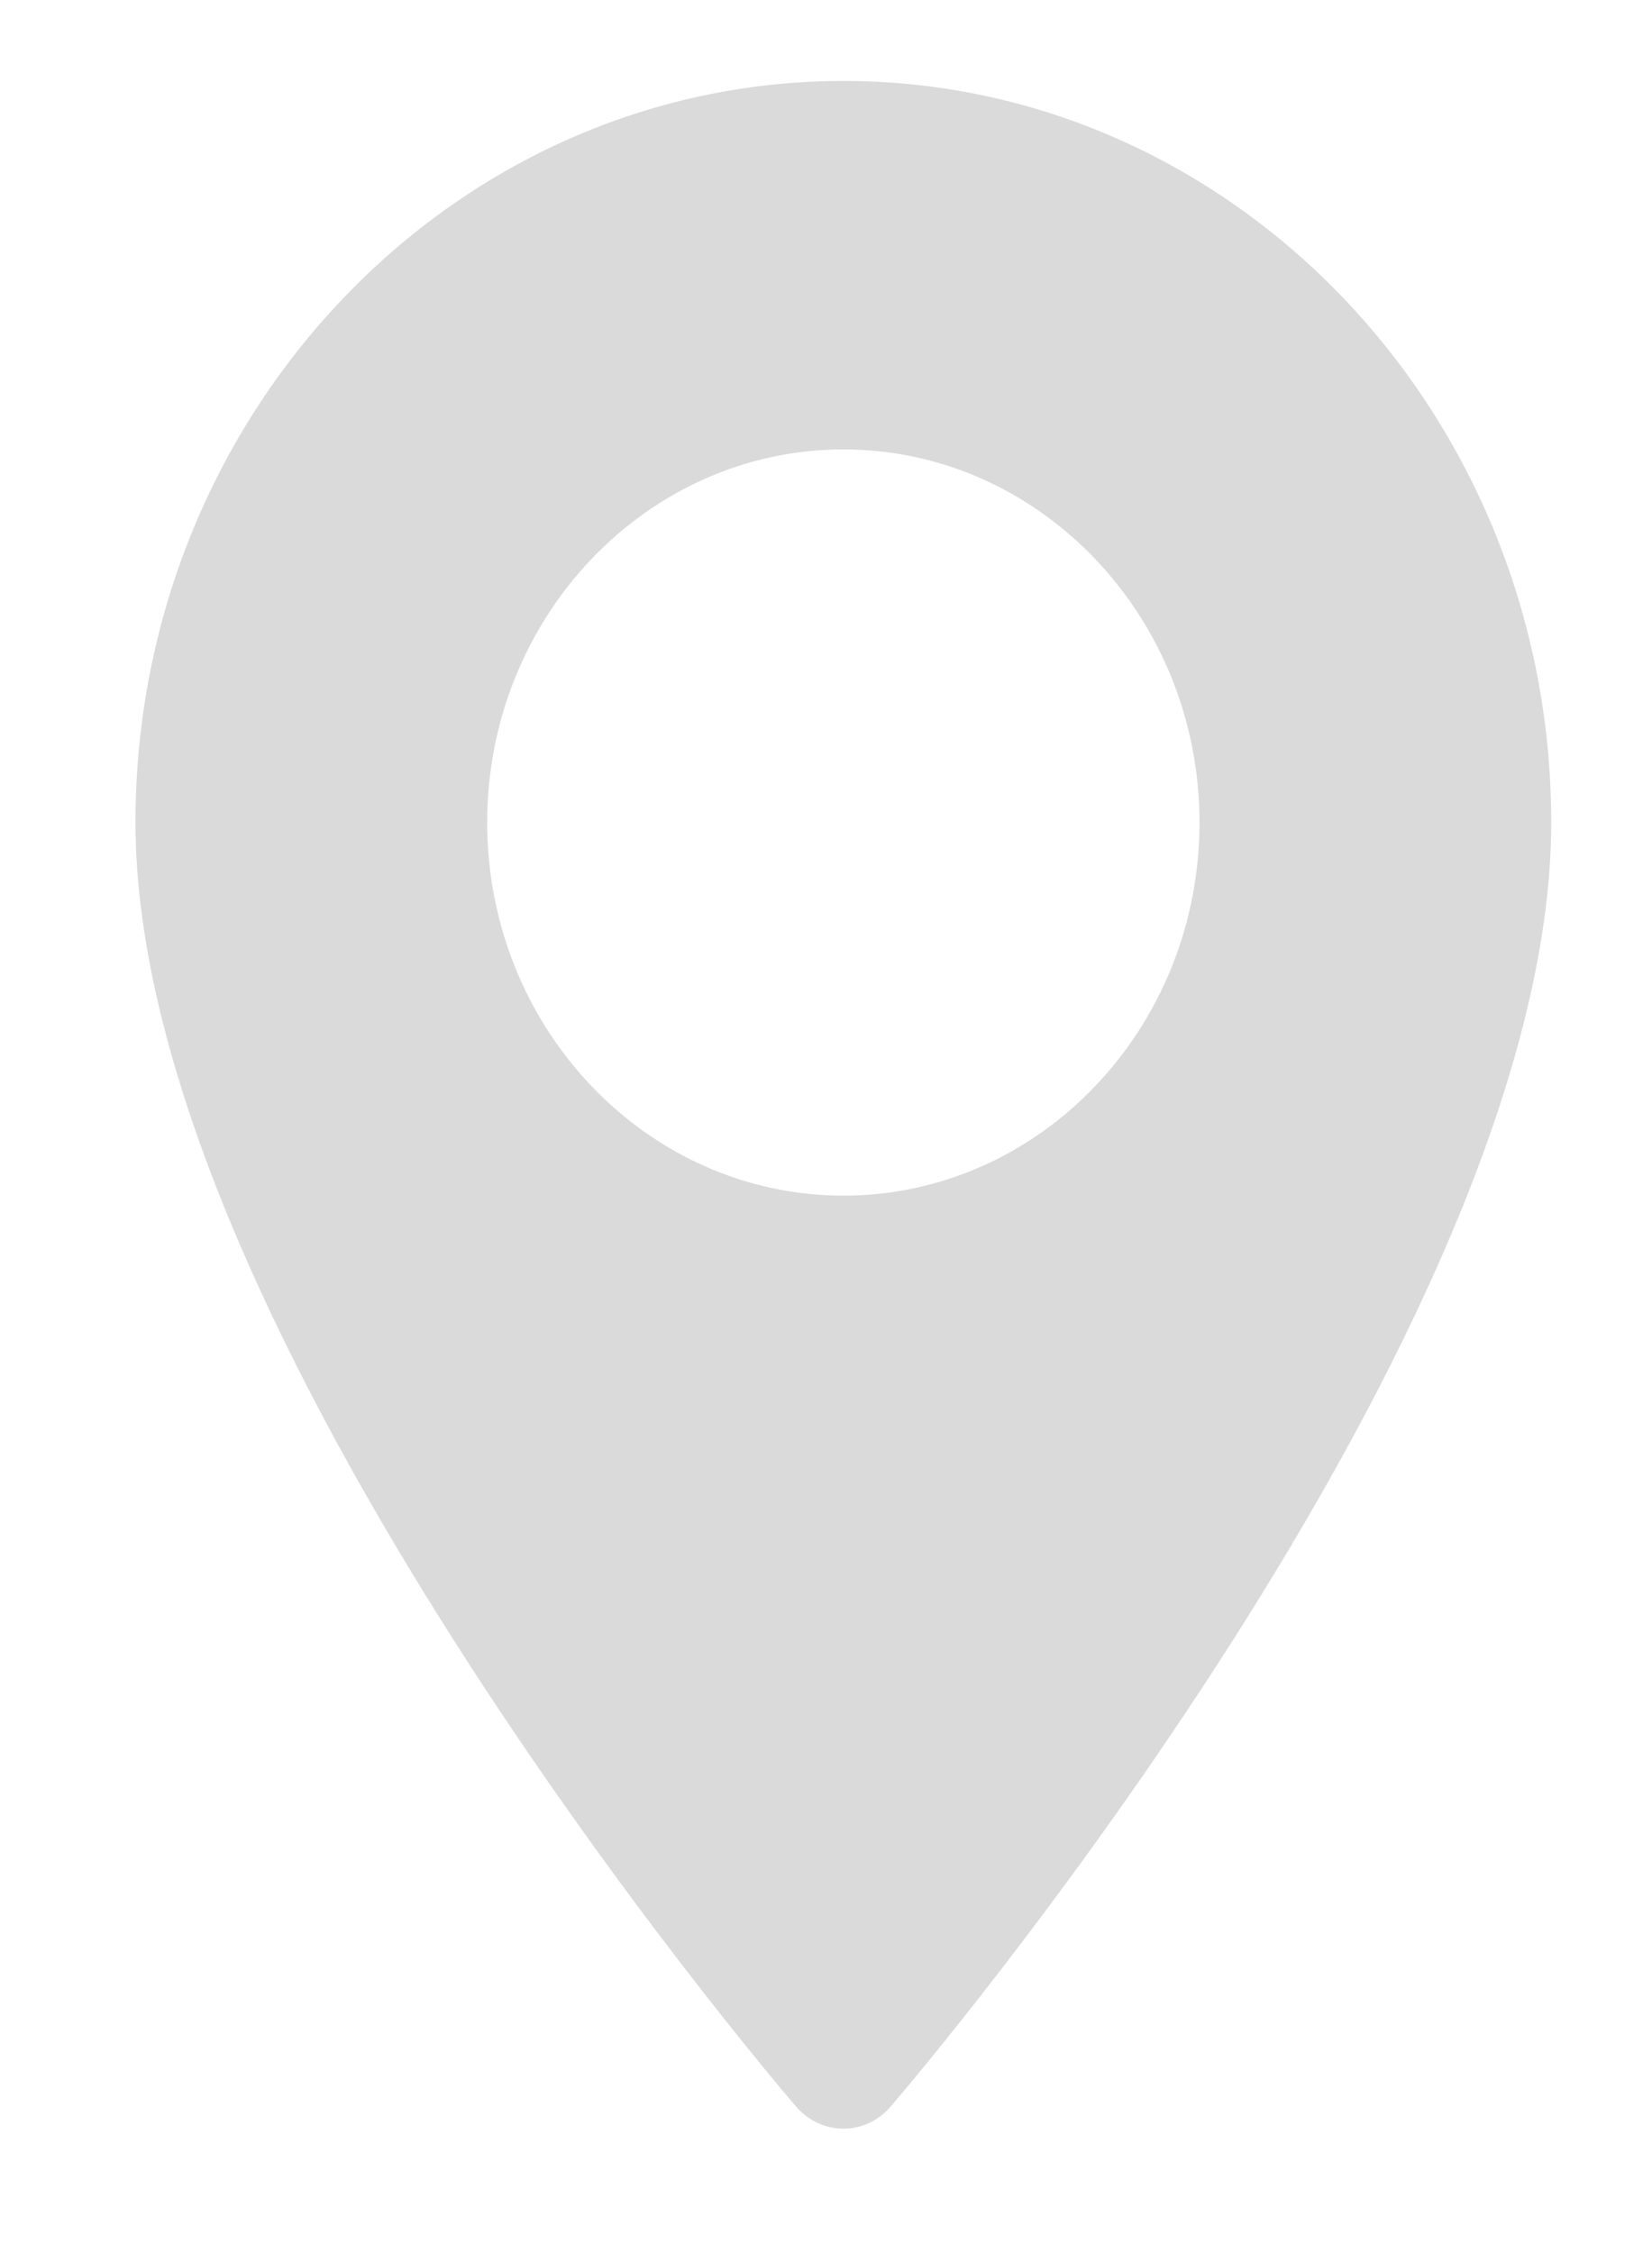 <?xml version="1.0" encoding="UTF-8"?>
<svg width="11px" height="15px" viewBox="0 0 11 15" version="1.1" xmlns="http://www.w3.org/2000/svg" xmlns:xlink="http://www.w3.org/1999/xlink">
    <!-- Generator: sketchtool 62 (101010) - https://sketch.com -->
    <title>6BD6DBE4-EE67-4BB3-B9B9-5EBC0BF80E3D</title>
    <desc>Created with sketchtool.</desc>
    <g id="Page-1" stroke="none" stroke-width="1" fill="none" fill-rule="evenodd">
        <g id="Category-page" transform="translate(-78, -2057)" fill="#DADADA" fill-rule="nonzero">
            <g id="Place" transform="translate(59, 1809)">
                <g id="maps-and-flags" transform="translate(19.902, 248.539)">
                    <path d="M4.714,0 C2.115,0 0,2.215 0,4.937 C0,8.316 4.218,13.276 4.398,13.485 C4.567,13.682 4.861,13.682 5.029,13.485 C5.209,13.276 9.427,8.316 9.427,4.937 C9.427,2.215 7.313,0 4.714,0 Z M4.714,7.421 C3.406,7.421 2.342,6.307 2.342,4.937 C2.342,3.568 3.406,2.453 4.714,2.453 C6.021,2.453 7.085,3.568 7.085,4.937 C7.085,6.307 6.021,7.421 4.714,7.421 Z" id="Shape"></path>
                </g>
            </g>
        </g>
    </g>
</svg>
